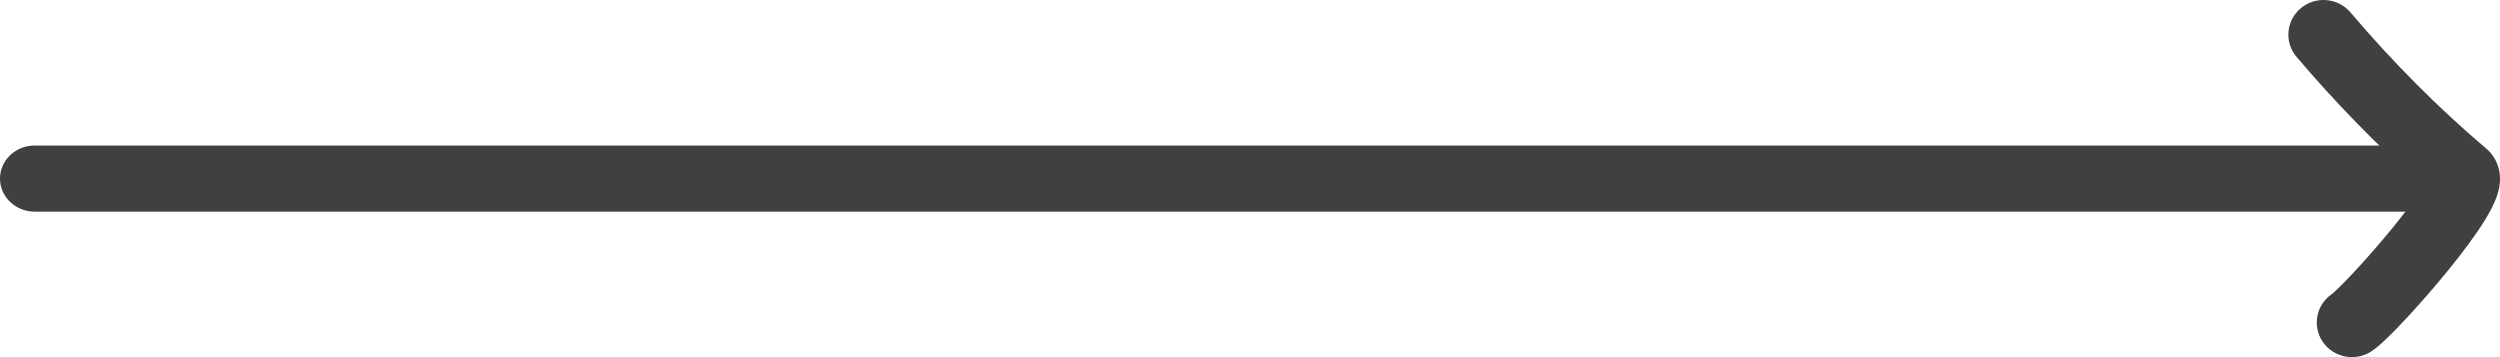<svg width="189" height="27" viewBox="0 0 189 27" fill="none" xmlns="http://www.w3.org/2000/svg">
<path fill-rule="evenodd" clip-rule="evenodd" d="M0 13.5C0 12.119 1.172 11 2.618 11H182.382C183.828 11 185 12.119 185 13.5C185 14.881 183.828 16 182.382 16H2.618C1.172 16 0 14.881 0 13.5Z" fill="#404040"/>
<path fill-rule="evenodd" clip-rule="evenodd" d="M173.953 0.61C175.079 -0.318 176.755 -0.171 177.697 0.939C180.815 4.612 184.311 8.148 187.955 11.226C188.774 11.917 188.976 12.819 188.998 13.4C189.018 13.951 188.894 14.43 188.792 14.745C188.582 15.387 188.226 16.042 187.88 16.607C187.162 17.78 186.115 19.166 185.049 20.474C183.97 21.798 182.809 23.117 181.822 24.171C181.33 24.698 180.867 25.172 180.47 25.554C180.125 25.887 179.685 26.294 179.28 26.56C178.059 27.362 176.408 27.037 175.594 25.834C174.78 24.63 175.11 23.004 176.331 22.202C176.309 22.217 176.311 22.215 176.34 22.19C176.39 22.146 176.522 22.033 176.752 21.811C177.064 21.51 177.461 21.105 177.915 20.62C178.821 19.652 179.902 18.424 180.904 17.195C181.847 16.038 182.668 14.943 183.208 14.093C179.791 11.086 176.542 7.742 173.619 4.299C172.677 3.19 172.827 1.538 173.953 0.61Z" fill="#404040"/>
</svg>
